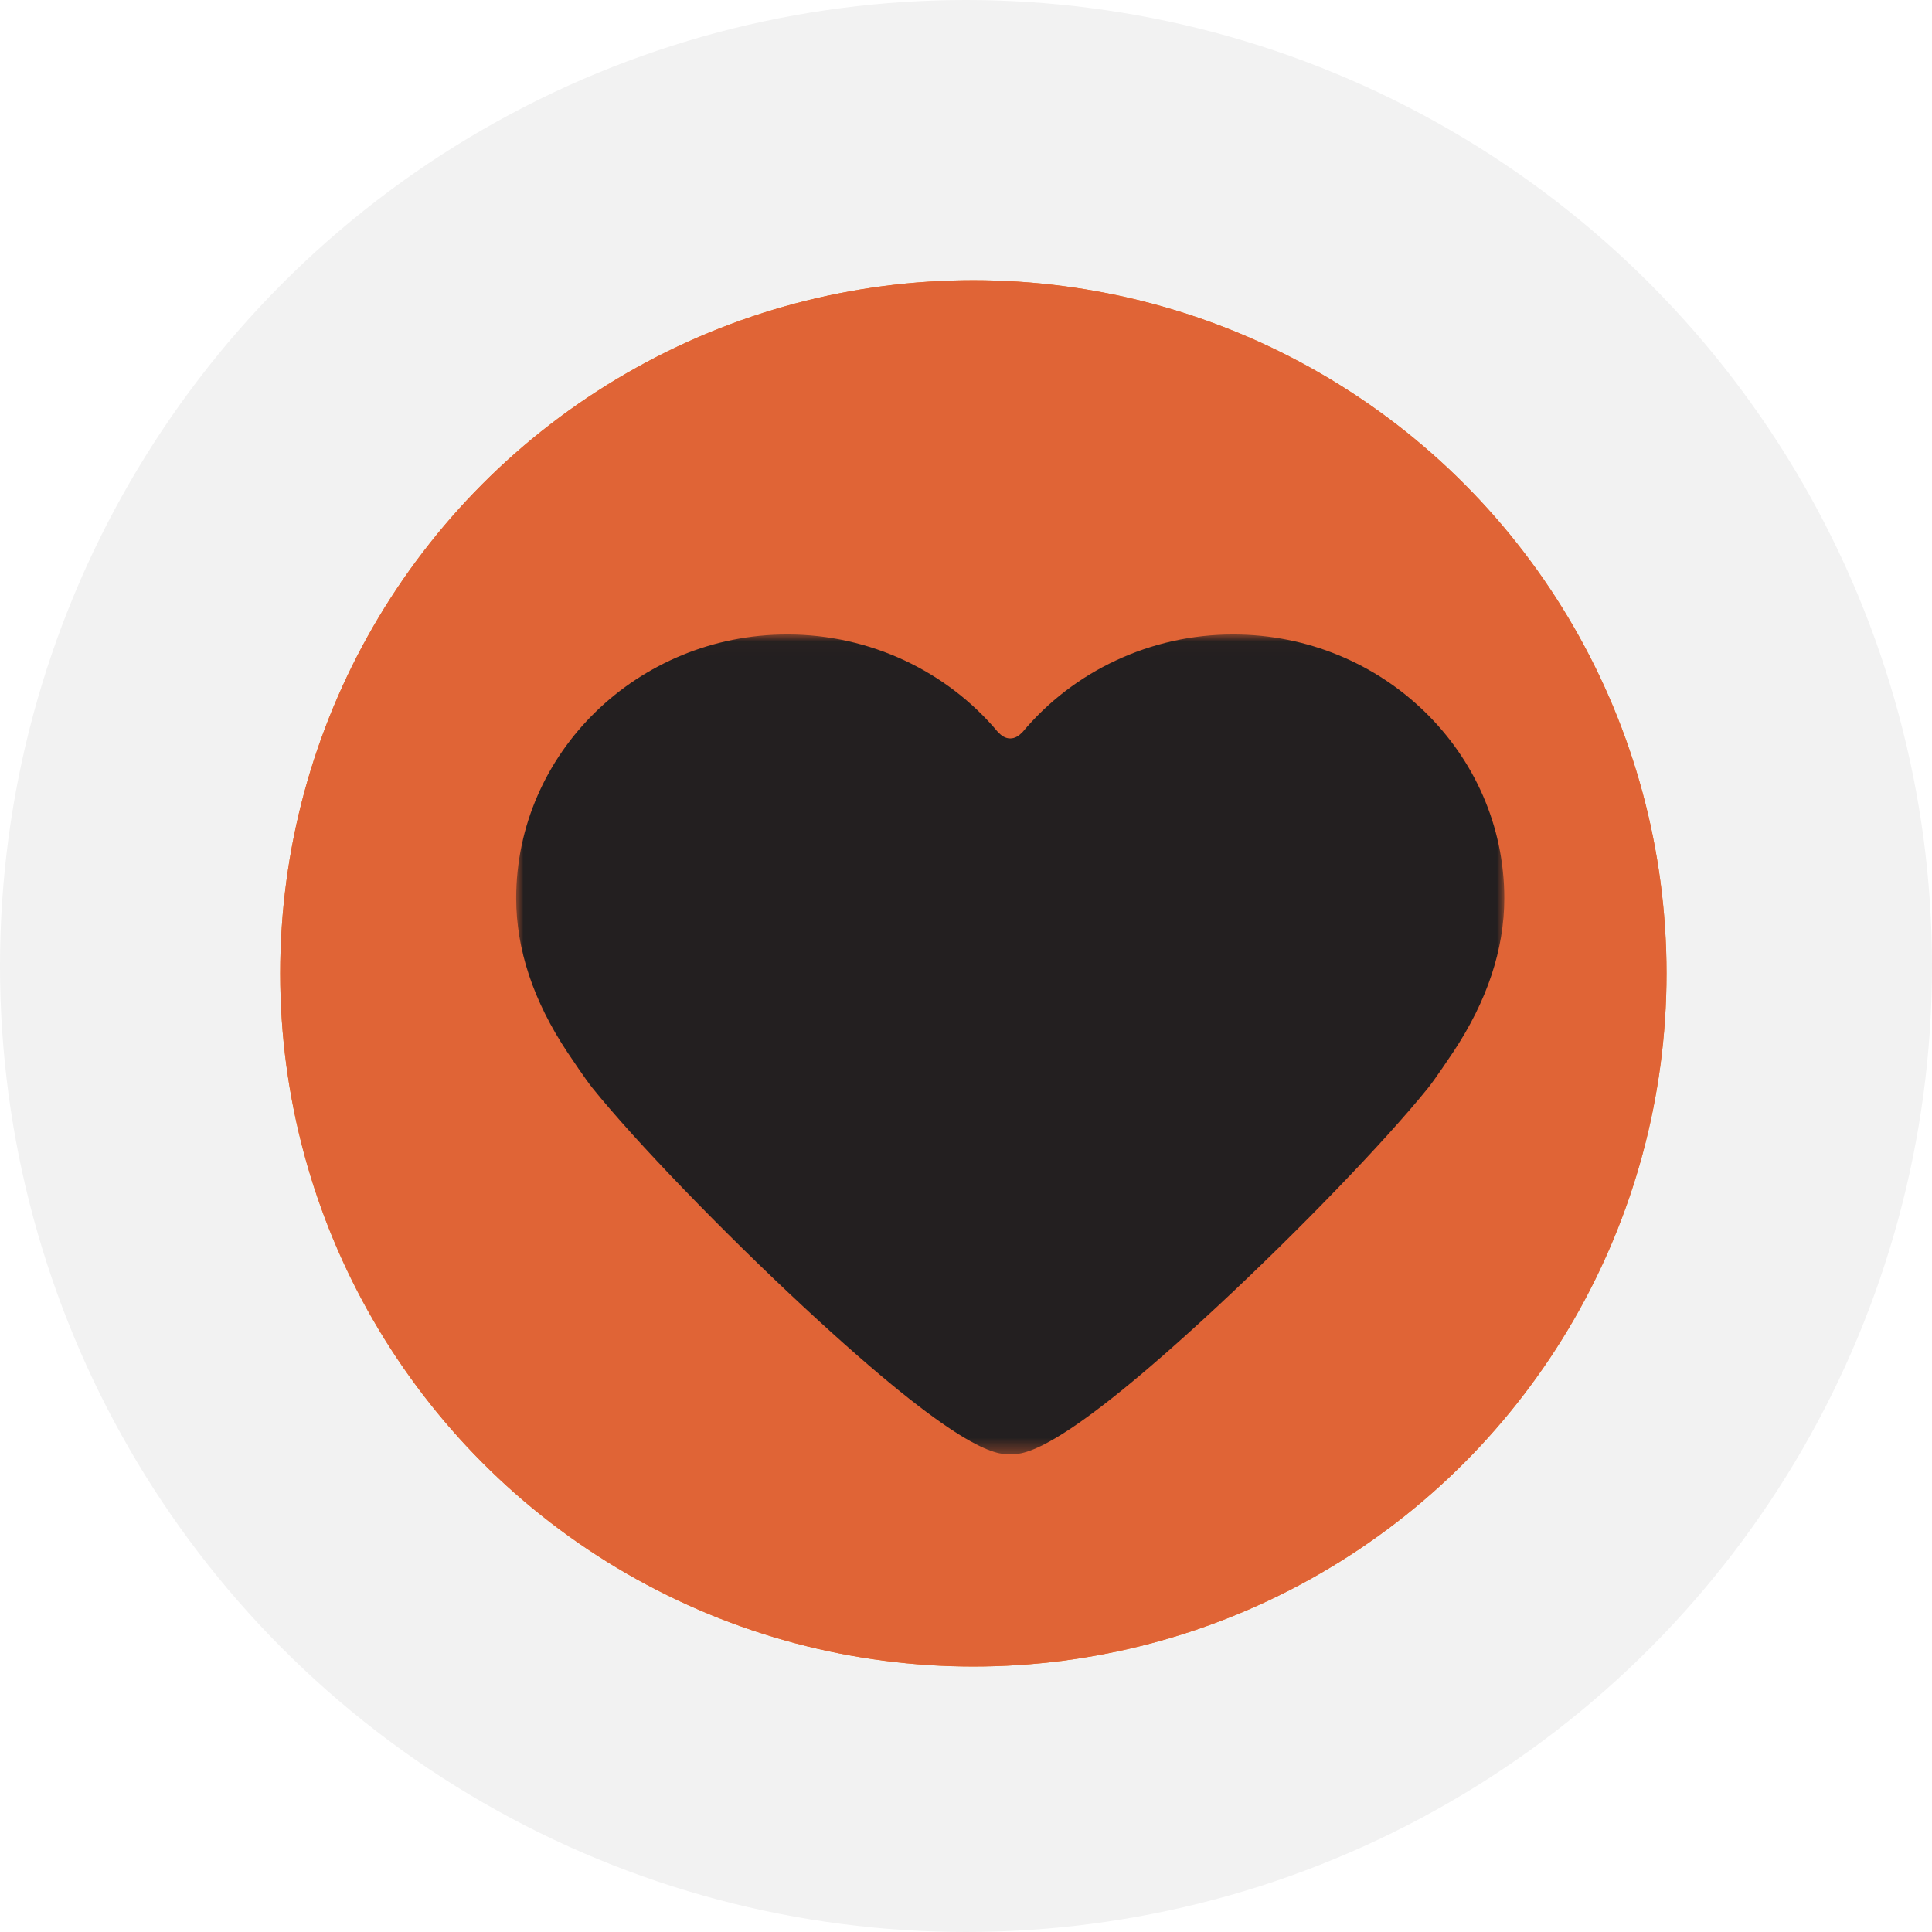 <?xml version="1.0" encoding="UTF-8"?>
<svg width="131px" height="131px" viewBox="0 0 131 131" version="1.1" xmlns="http://www.w3.org/2000/svg" xmlns:xlink="http://www.w3.org/1999/xlink">
    <title>Icon_caring</title>
    <defs>
        <circle id="path-1" cx="47" cy="47.687" r="47"></circle>
        <filter id="filter-3">
            <feColorMatrix in="SourceGraphic" type="matrix" values="0 0 0 0 0.663 0 0 0 0 0.171 0 0 0 0 0.193 0 0 0 1 0"></feColorMatrix>
        </filter>
        <polygon id="path-4" points="0 0.019 67 0.019 67 55.617 0 55.617"></polygon>
    </defs>
    <g id="Icon-library" stroke="none" stroke-width="1" fill="none" fill-rule="evenodd">
        <g id="Icon-Library-downloadable" transform="translate(-250, -212)">
            <g id="Icon_caring" transform="translate(250, 212)">
                <g id="Group-8">
                    <circle id="Oval" fill="#F2F2F2" cx="65.5" cy="65.5" r="65.5"></circle>
                    <circle id="Oval" fill="#F47820" cx="66" cy="66" r="47"></circle>
                    <g id="Path-27-+-Path-28-+-Path-28-+-Path-29-Mask" transform="translate(19, 18.313)">
                        <mask id="mask-2" fill="white">
                            <use xlink:href="#path-1"></use>
                        </mask>
                        <use id="Mask" fill="#E06436" xlink:href="#path-1"></use>
                    </g>
                </g>
                <g filter="url(#filter-3)" id="Group-20">
                    <g transform="translate(34.059, 42.941)">
                        <g id="Group-5" transform="translate(0.941, 0.059)">
                            <polygon id="Fill-1" fill="#231F20" points="32.988 56.081 33.041 56.081 33.094 56.081"></polygon>
                            <g id="Group-4">
                                <mask id="mask-5" fill="white">
                                    <use xlink:href="#path-4"></use>
                                </mask>
                                <g id="Clip-3"></g>
                                <path d="M34.324,6.651 C34.098,6.876 33.84,7.07 33.501,7.07 C33.16,7.07 32.91,6.884 32.675,6.65 C29.21,2.5 23.978,0.019 18.387,0.019 C8.248,0.019 -7.75462963e-05,8.045 -7.75462963e-05,17.909 C-7.75462963e-05,21.367 1.166,24.876 3.466,28.338 C3.668,28.643 4.703,30.189 5.172,30.773 C8.085,34.388 13.986,40.503 19.522,45.644 C30.072,55.443 32.484,55.614 33.5,55.617 C34.516,55.614 36.928,55.443 47.478,45.644 C53.014,40.503 58.915,34.388 61.828,30.773 C62.297,30.189 63.332,28.643 63.534,28.338 C65.834,24.876 67,21.367 67,17.909 C67,8.045 58.752,0.019 48.613,0.019 C43.022,0.019 37.789,2.5 34.324,6.651" id="Fill-2" fill="#231F20" mask="url(#mask-5)"></path>
                            </g>
                        </g>
                    </g>
                </g>
            </g>
        </g>
    </g>
</svg>